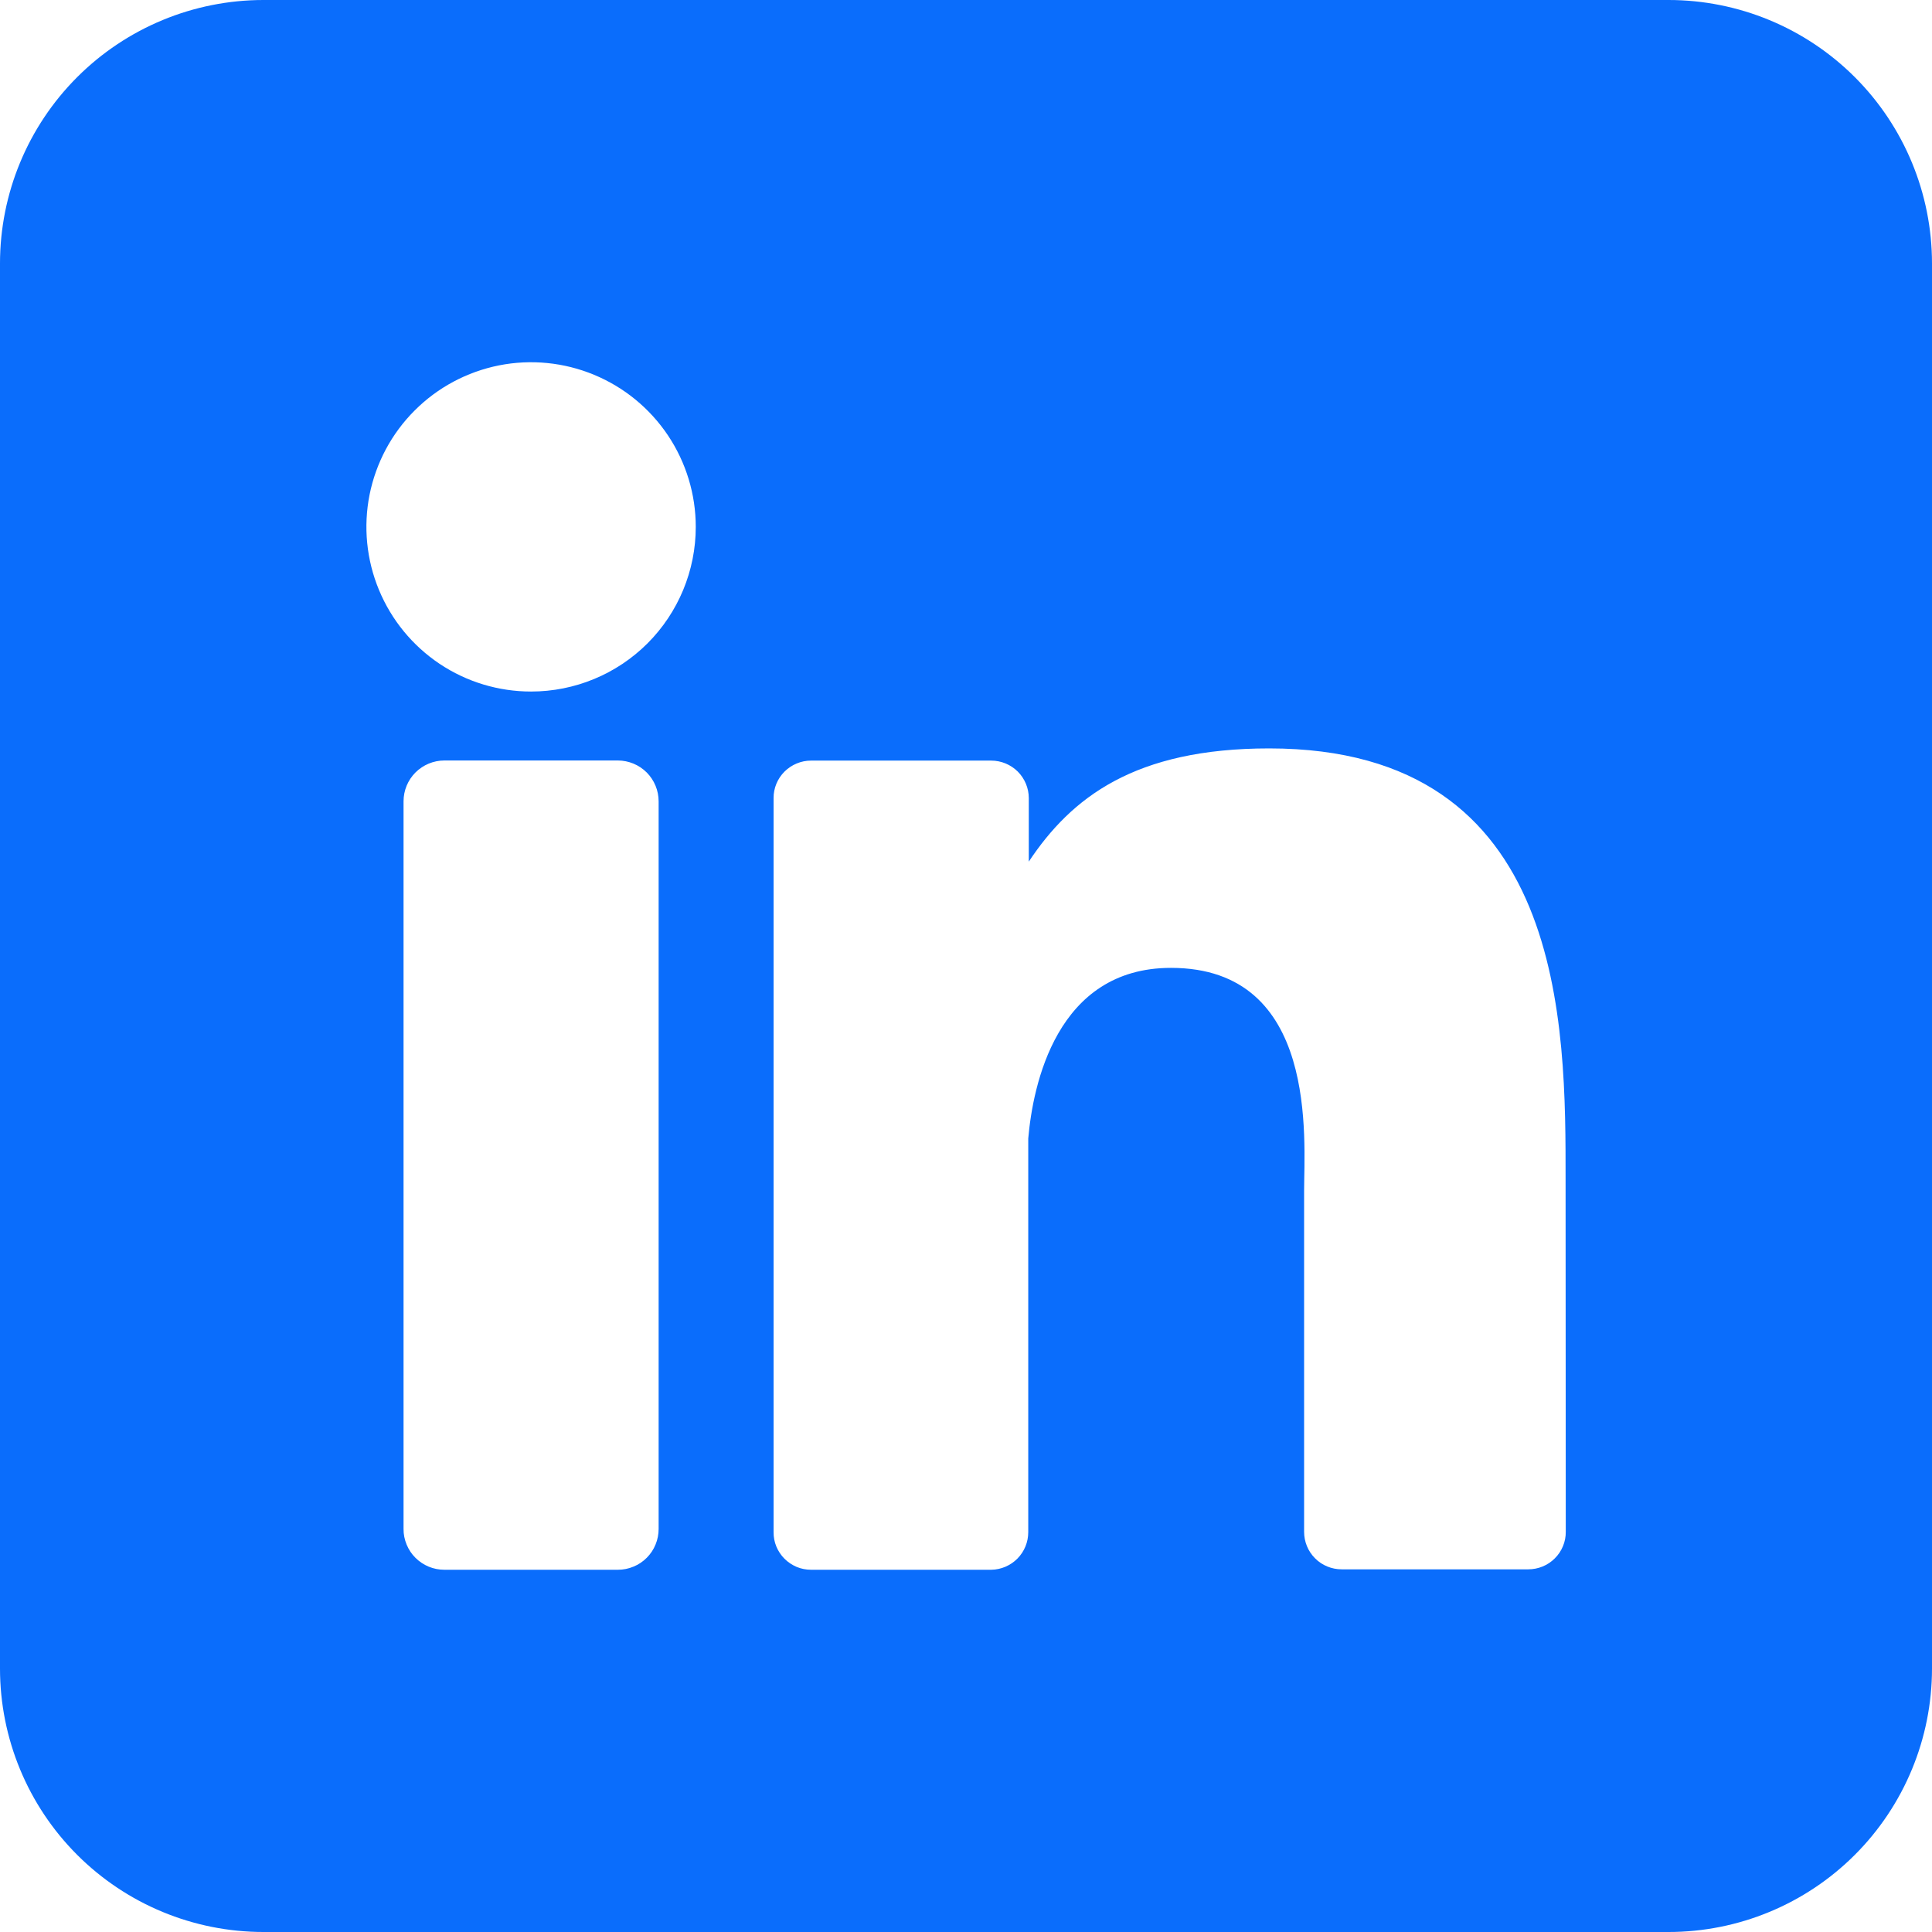 <svg width="32" height="32" viewBox="0 0 32 32" fill="none" xmlns="http://www.w3.org/2000/svg">
<g clip-path="url(#clip0_1_530)">
<path d="M27.636 0H4.364C3.206 0 2.096 0.46 1.278 1.278C0.46 2.096 0 3.206 0 4.364L0 27.636C0 28.794 0.46 29.904 1.278 30.722C2.096 31.54 3.206 32 4.364 32H27.636C28.794 32 29.904 31.54 30.722 30.722C31.54 29.904 32 28.794 32 27.636V4.364C32 3.206 31.54 2.096 30.722 1.278C29.904 0.46 28.794 0 27.636 0ZM10.909 25.324C10.909 25.412 10.892 25.5 10.858 25.582C10.825 25.664 10.775 25.739 10.712 25.802C10.649 25.865 10.575 25.915 10.493 25.948C10.411 25.983 10.323 26 10.235 26H7.36C7.271 26 7.183 25.983 7.101 25.949C7.019 25.915 6.944 25.865 6.881 25.802C6.818 25.74 6.769 25.665 6.735 25.583C6.701 25.501 6.683 25.413 6.684 25.324V13.273C6.684 13.093 6.755 12.921 6.882 12.794C7.009 12.668 7.181 12.596 7.36 12.596H10.235C10.414 12.597 10.585 12.668 10.712 12.795C10.838 12.922 10.909 13.094 10.909 13.273V25.324ZM8.796 11.454C8.257 11.454 7.73 11.295 7.281 10.995C6.833 10.695 6.483 10.269 6.277 9.771C6.07 9.273 6.016 8.724 6.121 8.195C6.227 7.666 6.486 7.18 6.868 6.799C7.249 6.417 7.735 6.158 8.264 6.052C8.793 5.947 9.342 6.001 9.84 6.208C10.338 6.414 10.764 6.764 11.064 7.212C11.364 7.661 11.524 8.188 11.524 8.727C11.524 9.451 11.236 10.144 10.725 10.656C10.213 11.167 9.52 11.454 8.796 11.454ZM25.934 25.371C25.935 25.453 25.919 25.534 25.888 25.609C25.857 25.685 25.811 25.753 25.753 25.811C25.695 25.869 25.627 25.915 25.551 25.946C25.475 25.977 25.395 25.993 25.313 25.993H22.222C22.14 25.993 22.059 25.977 21.984 25.946C21.908 25.915 21.839 25.869 21.782 25.811C21.724 25.753 21.678 25.685 21.647 25.609C21.616 25.534 21.6 25.453 21.6 25.371V19.726C21.6 18.882 21.847 16.031 19.395 16.031C17.494 16.031 17.107 17.982 17.031 18.858V25.378C17.031 25.541 16.967 25.698 16.852 25.815C16.737 25.931 16.581 25.998 16.418 26H13.433C13.351 26 13.27 25.984 13.195 25.953C13.12 25.921 13.051 25.875 12.994 25.818C12.936 25.76 12.89 25.691 12.859 25.616C12.828 25.541 12.812 25.46 12.813 25.378V13.22C12.812 13.138 12.828 13.058 12.859 12.982C12.89 12.907 12.936 12.838 12.994 12.78C13.051 12.723 13.12 12.677 13.195 12.646C13.27 12.614 13.351 12.598 13.433 12.598H16.418C16.583 12.598 16.741 12.664 16.858 12.78C16.974 12.897 17.04 13.055 17.04 13.22V14.271C17.745 13.211 18.791 12.396 21.022 12.396C25.964 12.396 25.931 17.011 25.931 19.546L25.934 25.371Z" fill="#0A6DFC"/>
</g>
<defs>
<clipPath id="clip0_1_530">
<rect width="32" height="32" fill="white"/>
</clipPath>
</defs>
</svg>
